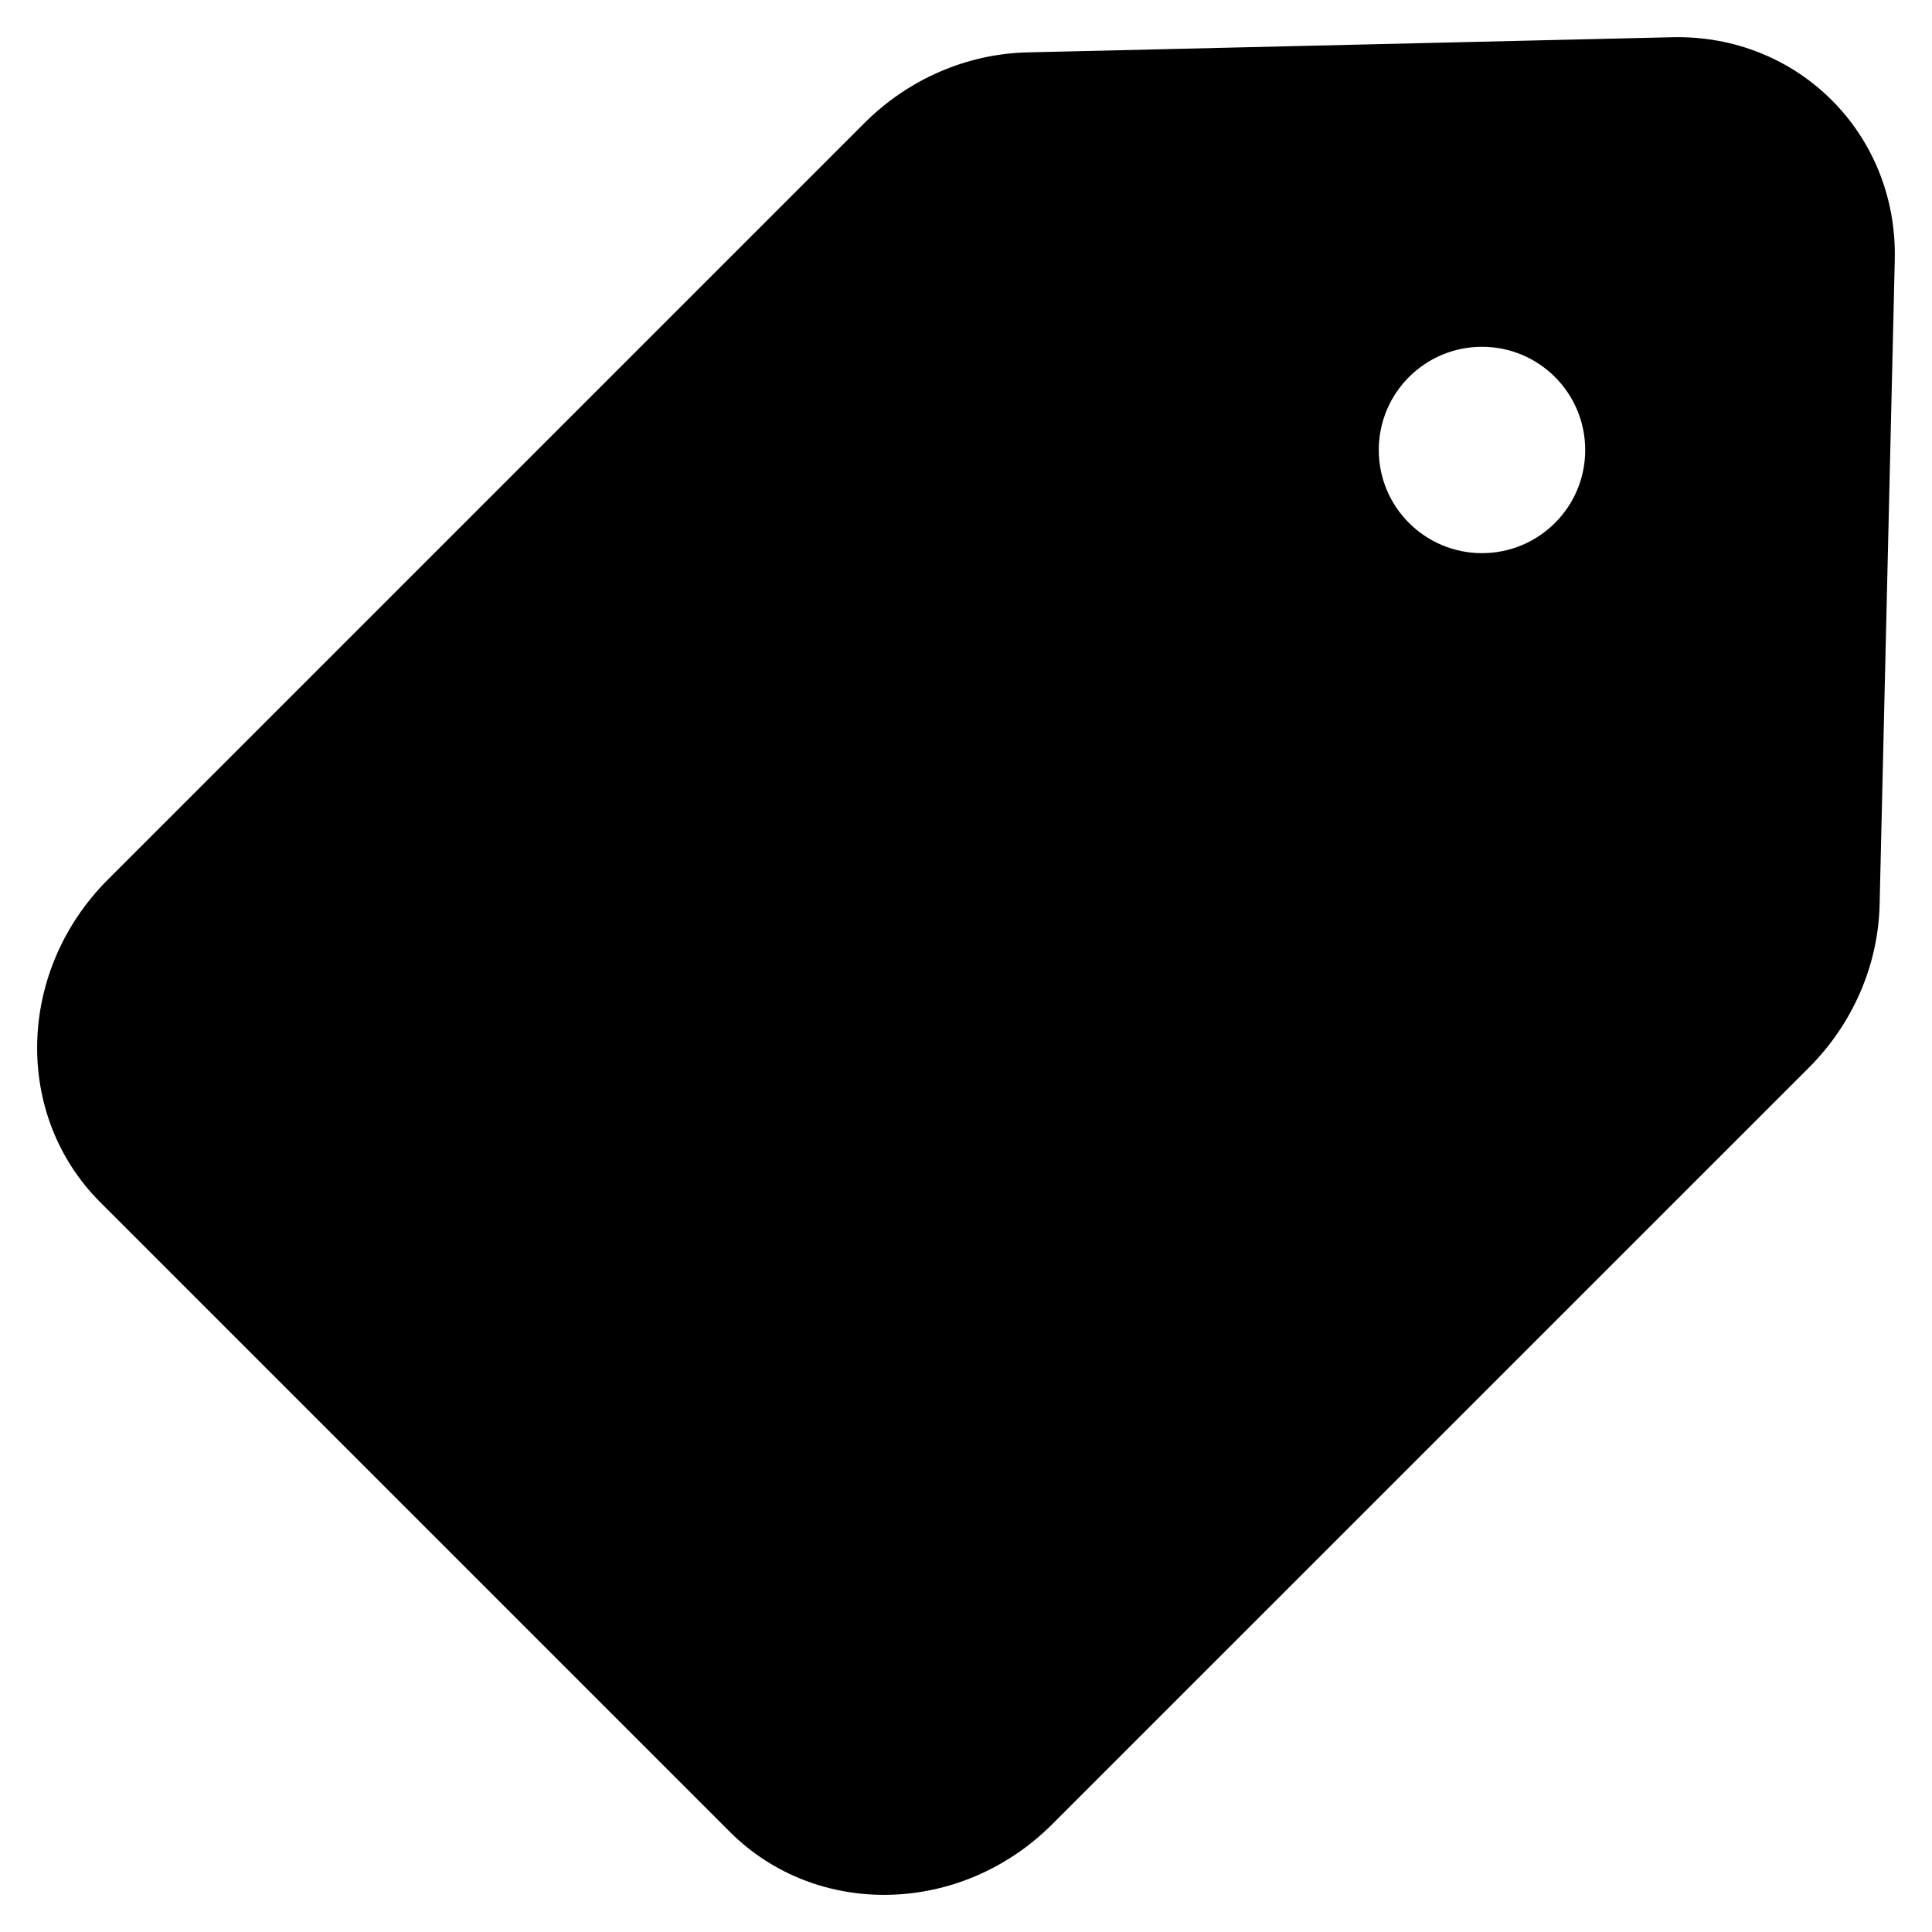<svg width="26" height="26" viewBox="0 0 26 26" fill="none" xmlns="http://www.w3.org/2000/svg">
<path fill-rule="evenodd" clip-rule="evenodd" d="M13.825 0.705C13.011 0.724 12.223 1.066 11.634 1.655L1.451 11.838C0.224 13.065 0.178 15.008 1.348 16.178L9.822 24.652C10.992 25.822 12.935 25.776 14.161 24.549L24.345 14.366C24.934 13.777 25.276 12.989 25.295 12.175L25.499 3.497C25.539 1.802 24.198 0.461 22.503 0.501L13.825 0.705ZM19.944 7.444C20.711 7.444 21.333 6.823 21.333 6.056C21.333 5.288 20.711 4.667 19.944 4.667C19.177 4.667 18.555 5.288 18.555 6.056C18.555 6.823 19.177 7.444 19.944 7.444Z" fill="black"/>
</svg>
